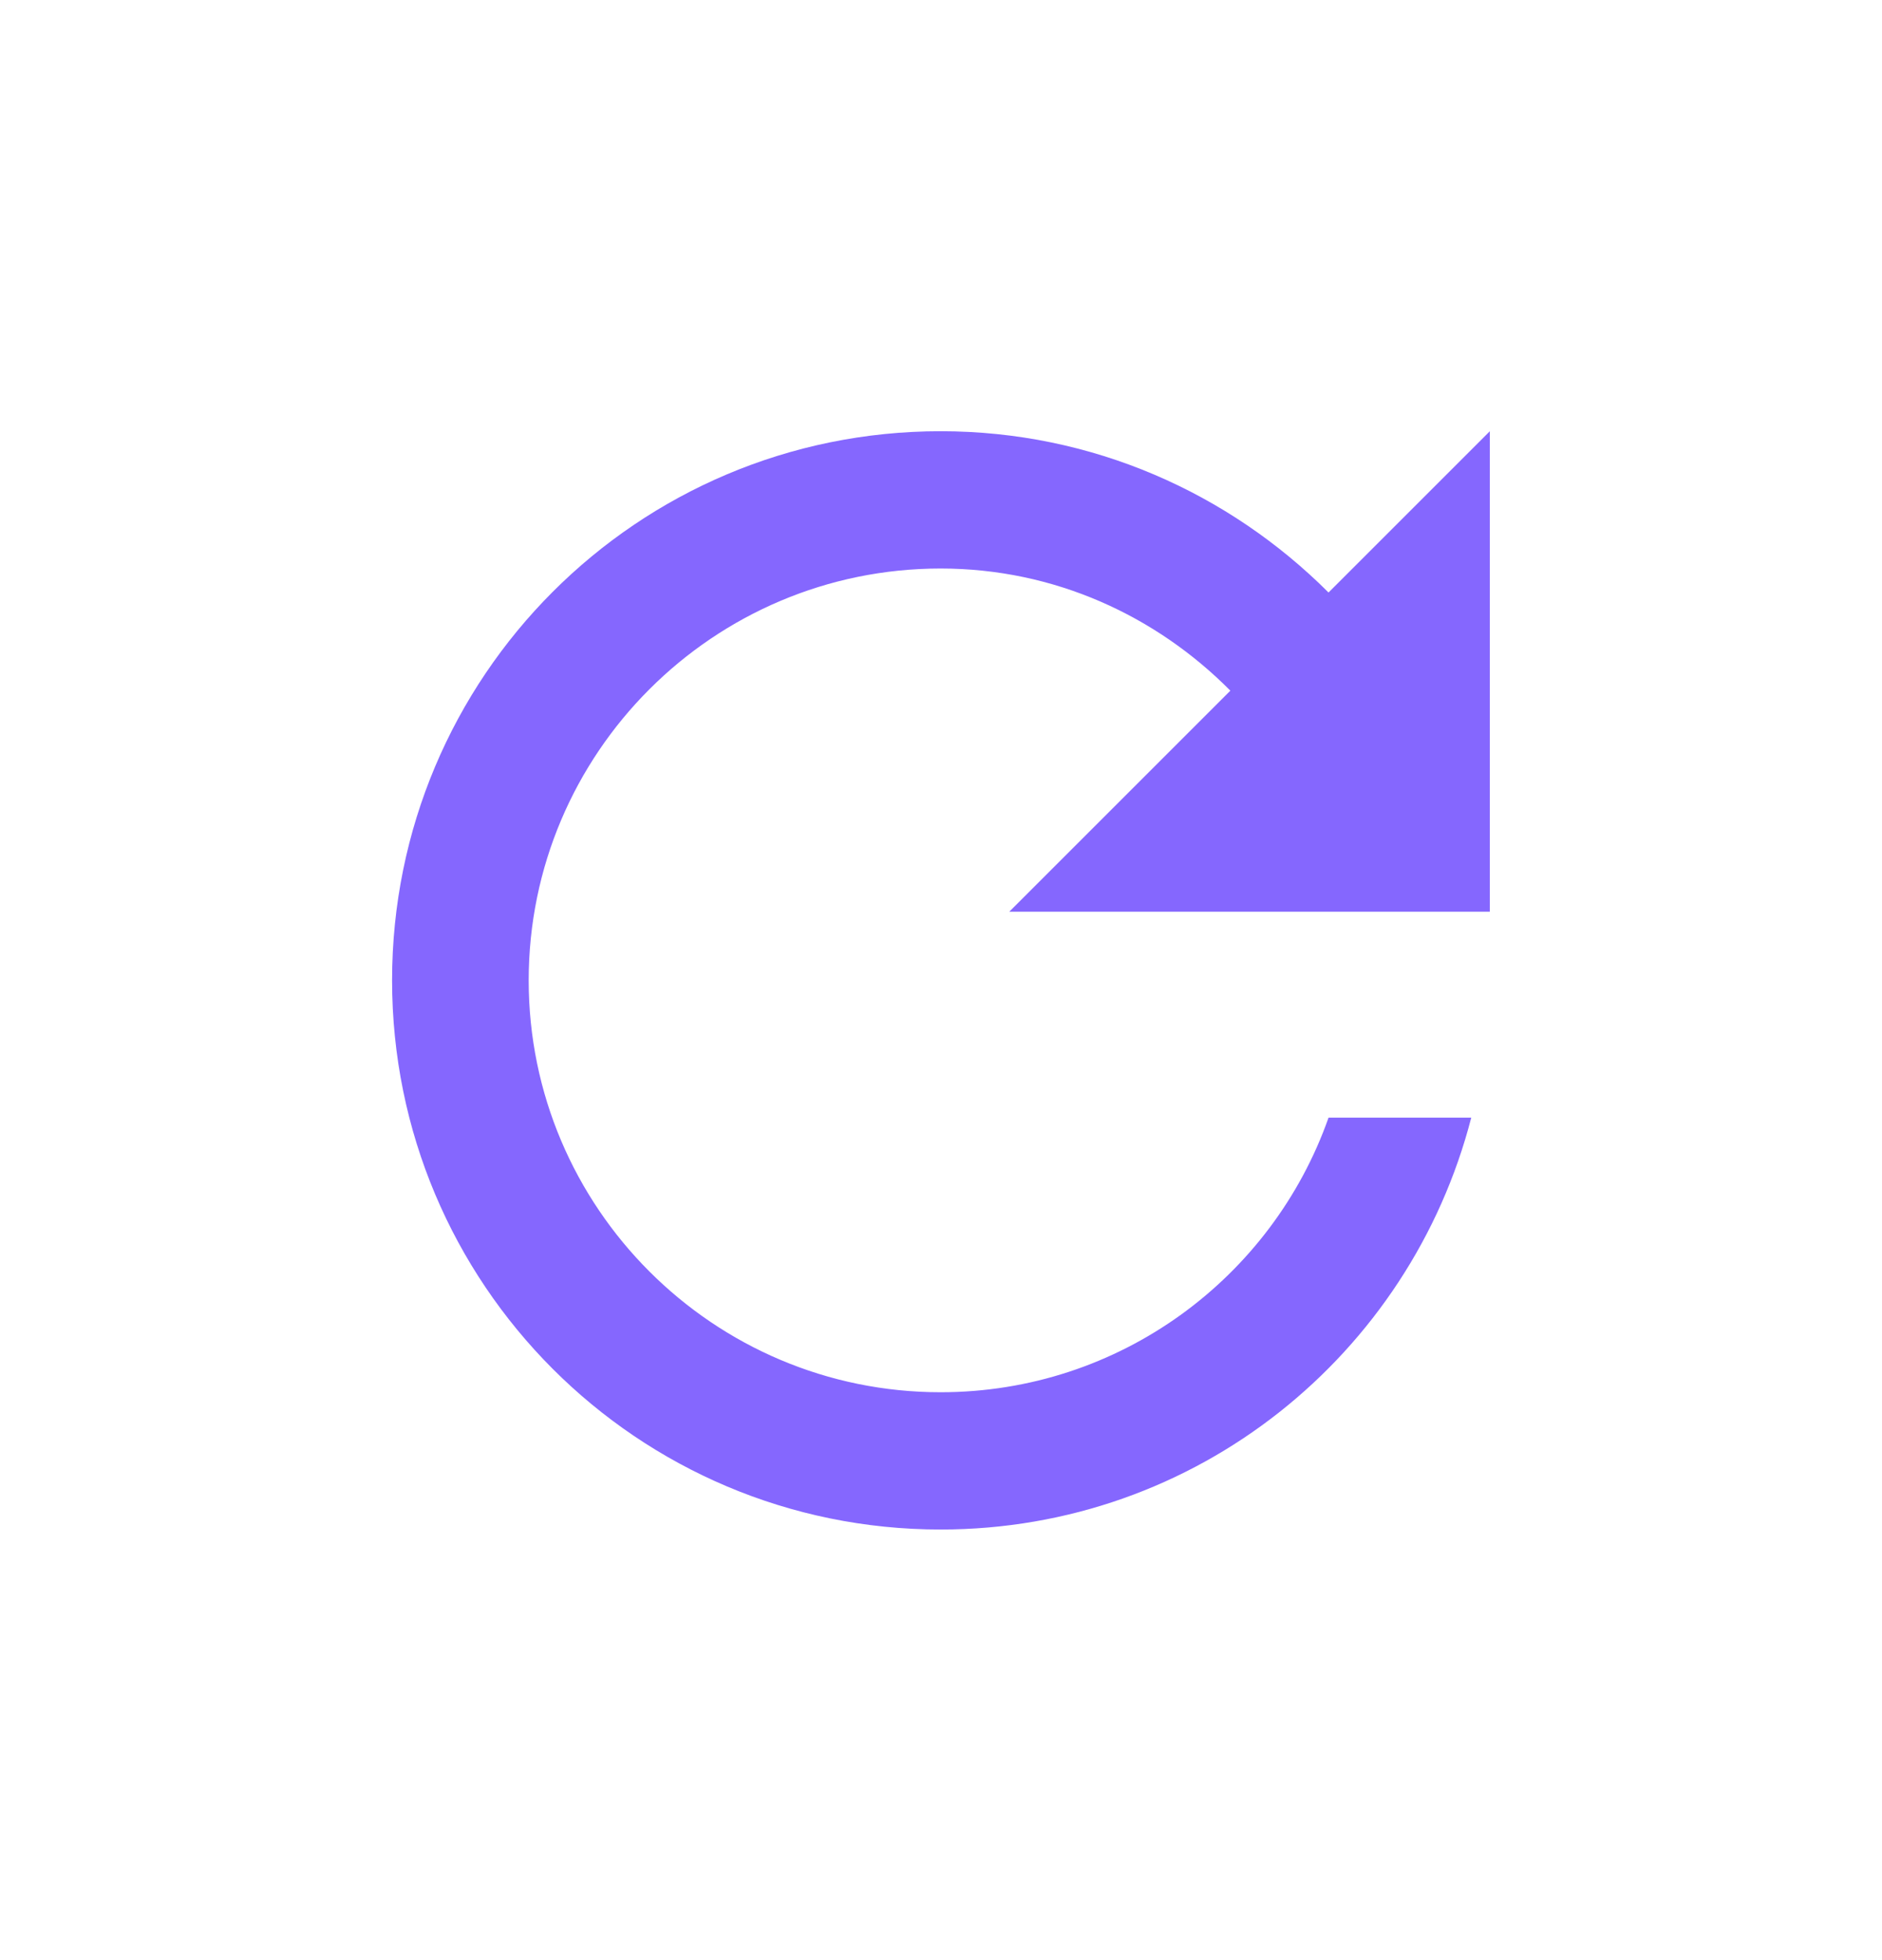 <svg width="24" height="25" viewBox="0 0 24 25" fill="none" xmlns="http://www.w3.org/2000/svg">
<g id="Refresh" clip-path="url(#clip0_9149_32330)">
<path id="Vector" d="M16.942 7.557C15.672 6.288 13.93 5.5 11.995 5.5C8.125 5.5 5 8.634 5 12.504C5 16.373 8.125 19.508 11.995 19.508C15.261 19.508 17.983 17.275 18.762 14.255H16.942C16.224 16.295 14.28 17.757 11.995 17.757C9.097 17.757 6.742 15.402 6.742 12.504C6.742 9.606 9.097 7.251 11.995 7.251C13.448 7.251 14.744 7.855 15.69 8.809L12.871 11.628H18.999V5.5L16.942 7.557Z" fill="#8567FE"/>
</g>
<defs>
<clipPath id="clip0_9149_32330">
<rect width="23.996" height="23.996" fill="white" transform="translate(0.002 0.508)"/>
</clipPath>
</defs>
</svg>
